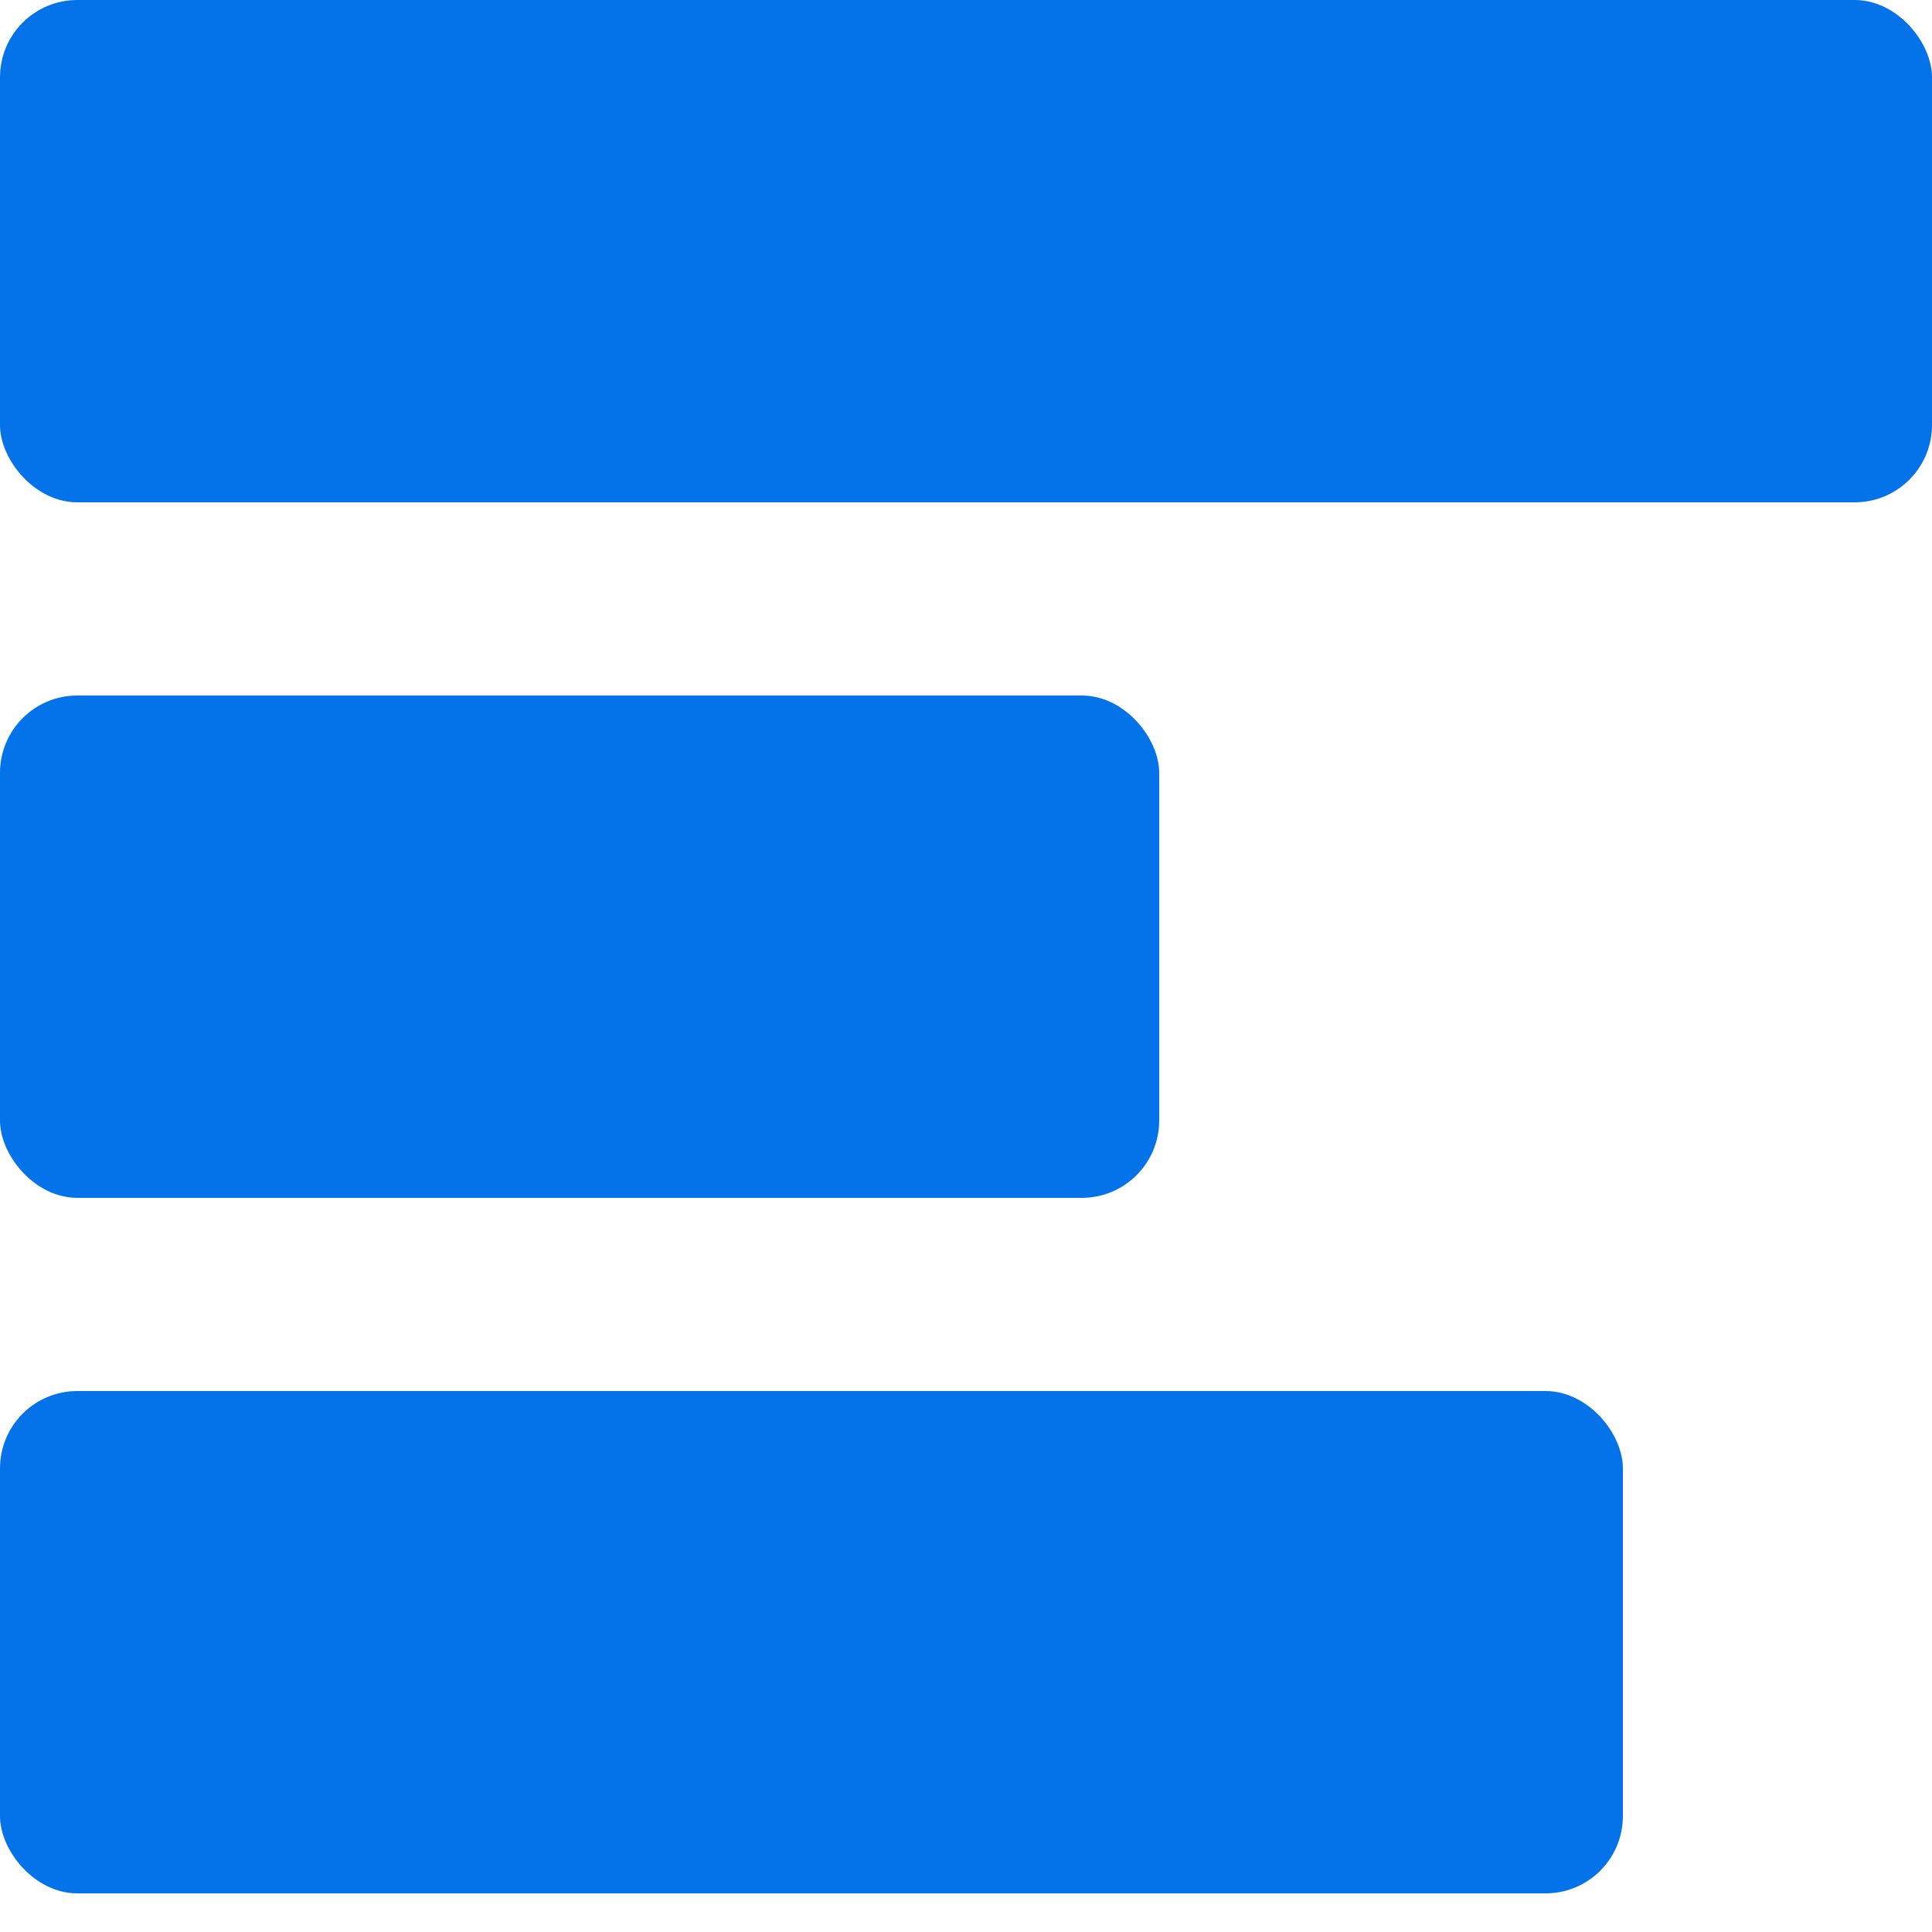 <svg width="50" height="50" viewBox="0 0 50 50" fill="none" xmlns="http://www.w3.org/2000/svg">
<rect width="50" height="13" rx="2" fill="#0473EA"/>
<rect y="18" width="30" height="13" rx="2" fill="#0473EA"/>
<rect y="36" width="42" height="13" rx="2" fill="#0473EA"/>
</svg>

